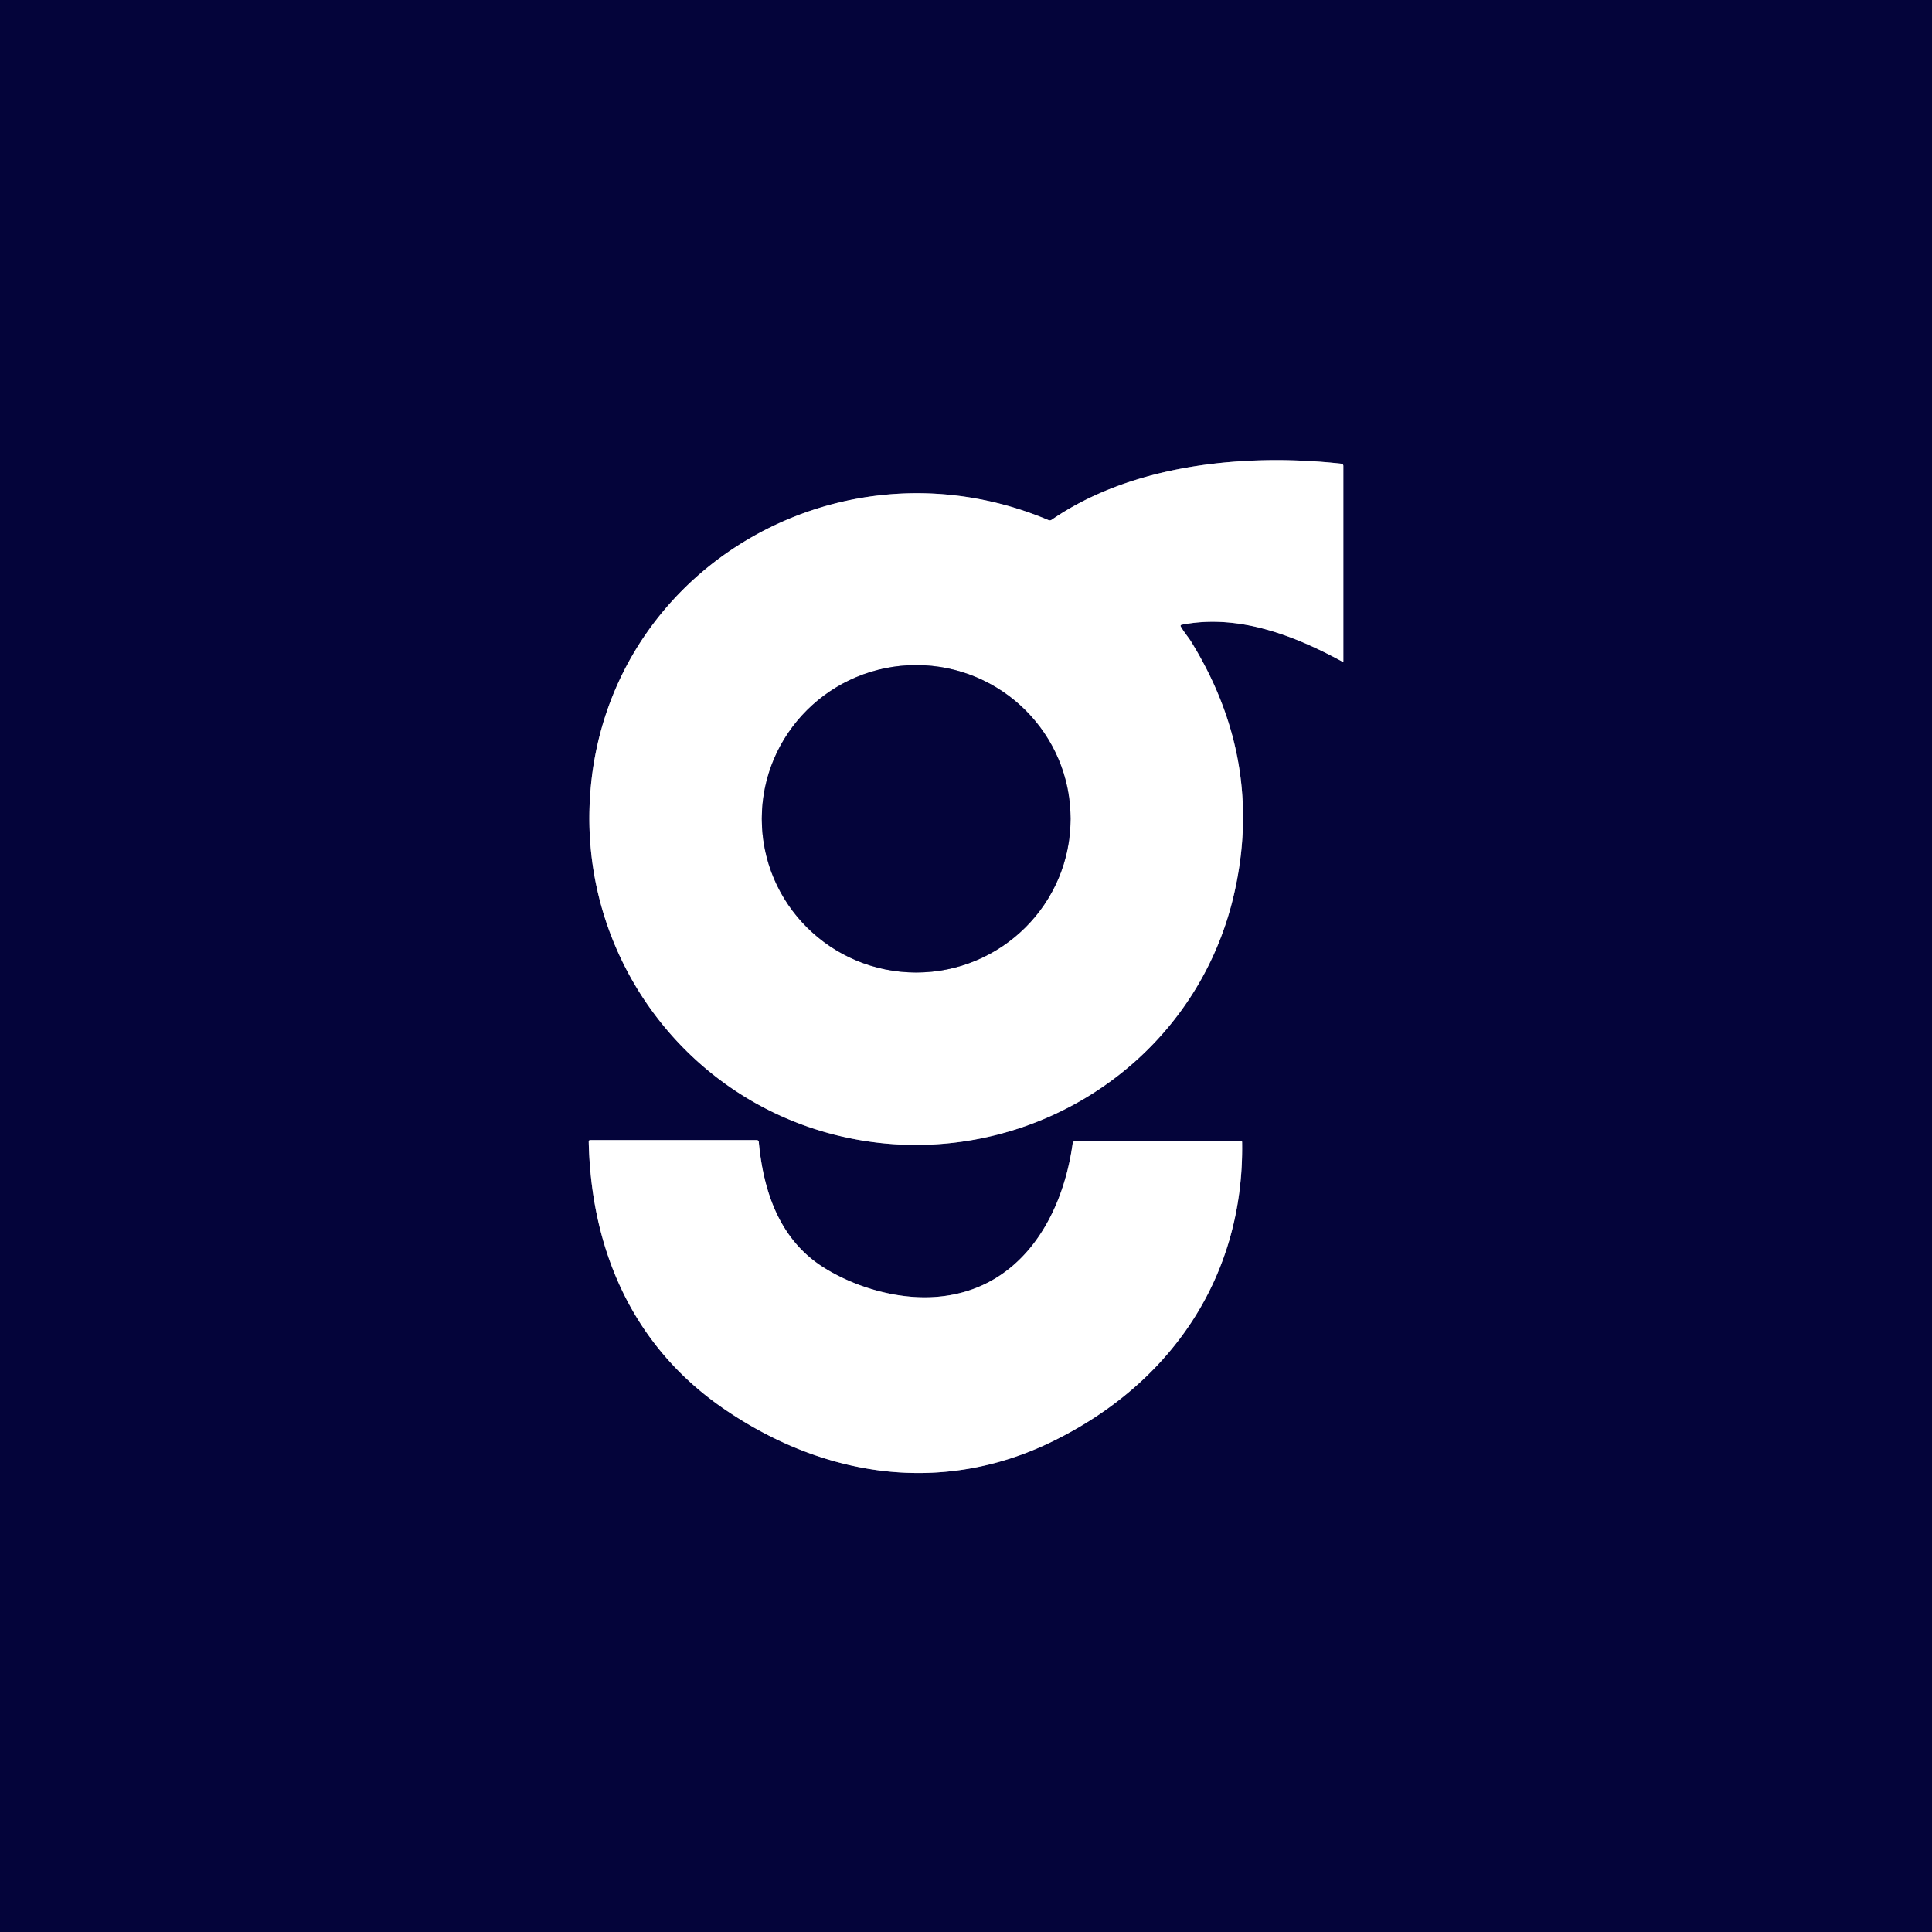 <?xml version="1.0" encoding="UTF-8" standalone="no"?>
<!DOCTYPE svg PUBLIC "-//W3C//DTD SVG 1.1//EN" "http://www.w3.org/Graphics/SVG/1.1/DTD/svg11.dtd">
<svg xmlns="http://www.w3.org/2000/svg" version="1.1" viewBox="0.00 0.00 512.00 512.00">
<rect x="0.00" y="0.00" width="512.00" height="512.00" fill="#333333" stroke="none"/>
<g stroke-width="2.00" fill="none" stroke-linecap="butt">
<path stroke="#82829d" vector-effect="non-scaling-stroke" d="
  M 313.21 165.55
  C 327.90 162.68 342.58 168.16 355.78 175.36
  Q 356.00 175.48 356.00 175.24
  L 356.00 123.50
  Q 356.00 122.94 355.44 122.88
  C 329.92 120.10 300.14 123.01 278.72 137.73
  A 0.92 0.90 -50.3 0 1 277.84 137.82
  C 221.36 114.01 157.66 152.57 156.21 214.77
  C 155.26 255.14 182.25 290.83 221.20 300.72
  C 267.87 312.56 316.07 284.32 326.99 237.14
  Q 335.20 201.73 315.65 170.02
  C 314.99 168.95 313.74 167.46 312.96 166.11
  Q 312.69 165.65 313.21 165.55"
/>
<path stroke="#82829d" vector-effect="non-scaling-stroke" d="
  M 191.87 373.37
  C 218.31 391.49 249.57 396.27 278.70 382.10
  C 310.25 366.77 329.76 338.40 329.17 302.64
  A 0.28 0.27 -1.1 0 0 328.89 302.38
  L 284.99 302.37
  A 0.73 0.72 3.6 0 0 284.27 303.00
  C 281.47 323.21 269.94 342.25 247.68 343.72
  C 237.81 344.38 226.59 341.18 218.16 335.83
  C 206.62 328.51 202.30 315.80 201.09 302.67
  Q 201.04 302.14 200.51 302.14
  L 156.37 302.14
  A 0.35 0.35 0.0 0 0 156.02 302.50
  C 156.63 331.04 167.51 356.67 191.87 373.37"
/>
<path stroke="#82829d" vector-effect="non-scaling-stroke" d="
  M 283.71 216.99
  A 40.91 40.73 0.0 0 0 242.80 176.26
  A 40.91 40.73 0.0 0 0 201.89 216.99
  A 40.91 40.73 0.0 0 0 242.80 257.72
  A 40.91 40.73 0.0 0 0 283.71 216.99"
/>
</g>
<path fill="#04043a" d="
  M 0.00 0.00
  L 512.00 0.00
  L 512.00 512.00
  L 0.00 512.00
  L 0.00 0.00
  Z
  M 313.21 165.55
  C 327.90 162.68 342.58 168.16 355.78 175.36
  Q 356.00 175.48 356.00 175.24
  L 356.00 123.50
  Q 356.00 122.94 355.44 122.88
  C 329.92 120.10 300.14 123.01 278.72 137.73
  A 0.92 0.90 -50.3 0 1 277.84 137.82
  C 221.36 114.01 157.66 152.57 156.21 214.77
  C 155.26 255.14 182.25 290.83 221.20 300.72
  C 267.87 312.56 316.07 284.32 326.99 237.14
  Q 335.20 201.73 315.65 170.02
  C 314.99 168.95 313.74 167.46 312.96 166.11
  Q 312.69 165.65 313.21 165.55
  Z
  M 191.87 373.37
  C 218.31 391.49 249.57 396.27 278.70 382.10
  C 310.25 366.77 329.76 338.40 329.17 302.64
  A 0.28 0.27 -1.1 0 0 328.89 302.38
  L 284.99 302.37
  A 0.73 0.72 3.6 0 0 284.27 303.00
  C 281.47 323.21 269.94 342.25 247.68 343.72
  C 237.81 344.38 226.59 341.18 218.16 335.83
  C 206.62 328.51 202.30 315.80 201.09 302.67
  Q 201.04 302.14 200.51 302.14
  L 156.37 302.14
  A 0.35 0.35 0.0 0 0 156.02 302.50
  C 156.63 331.04 167.51 356.67 191.87 373.37
  Z"
/>
<path fill="#ffffff" d="
  M 312.96 166.11
  C 313.74 167.46 314.99 168.95 315.65 170.02
  Q 335.20 201.73 326.99 237.14
  C 316.07 284.32 267.87 312.56 221.20 300.72
  C 182.25 290.83 155.26 255.14 156.21 214.77
  C 157.66 152.57 221.36 114.01 277.84 137.82
  A 0.92 0.90 -50.3 0 0 278.72 137.73
  C 300.14 123.01 329.92 120.10 355.44 122.88
  Q 356.00 122.94 356.00 123.50
  L 356.00 175.24
  Q 356.00 175.48 355.78 175.36
  C 342.58 168.16 327.90 162.68 313.21 165.55
  Q 312.69 165.65 312.96 166.11
  Z
  M 283.71 216.99
  A 40.91 40.73 0.0 0 0 242.80 176.26
  A 40.91 40.73 0.0 0 0 201.89 216.99
  A 40.91 40.73 0.0 0 0 242.80 257.72
  A 40.91 40.73 0.0 0 0 283.71 216.99
  Z"
/>
<ellipse fill="#04043a" cx="242.80" cy="216.99" rx="40.91" ry="40.73"/>
<path fill="#ffffff" d="
  M 278.70 382.10
  C 249.57 396.27 218.31 391.49 191.87 373.37
  C 167.51 356.67 156.63 331.04 156.02 302.50
  A 0.35 0.35 0.0 0 1 156.37 302.14
  L 200.51 302.14
  Q 201.04 302.14 201.09 302.67
  C 202.30 315.80 206.62 328.51 218.16 335.83
  C 226.59 341.18 237.81 344.38 247.68 343.72
  C 269.94 342.25 281.47 323.21 284.27 303.00
  A 0.73 0.72 3.6 0 1 284.99 302.37
  L 328.89 302.38
  A 0.28 0.27 -1.1 0 1 329.17 302.64
  C 329.76 338.40 310.25 366.77 278.70 382.10
  Z"
/>
</svg>
